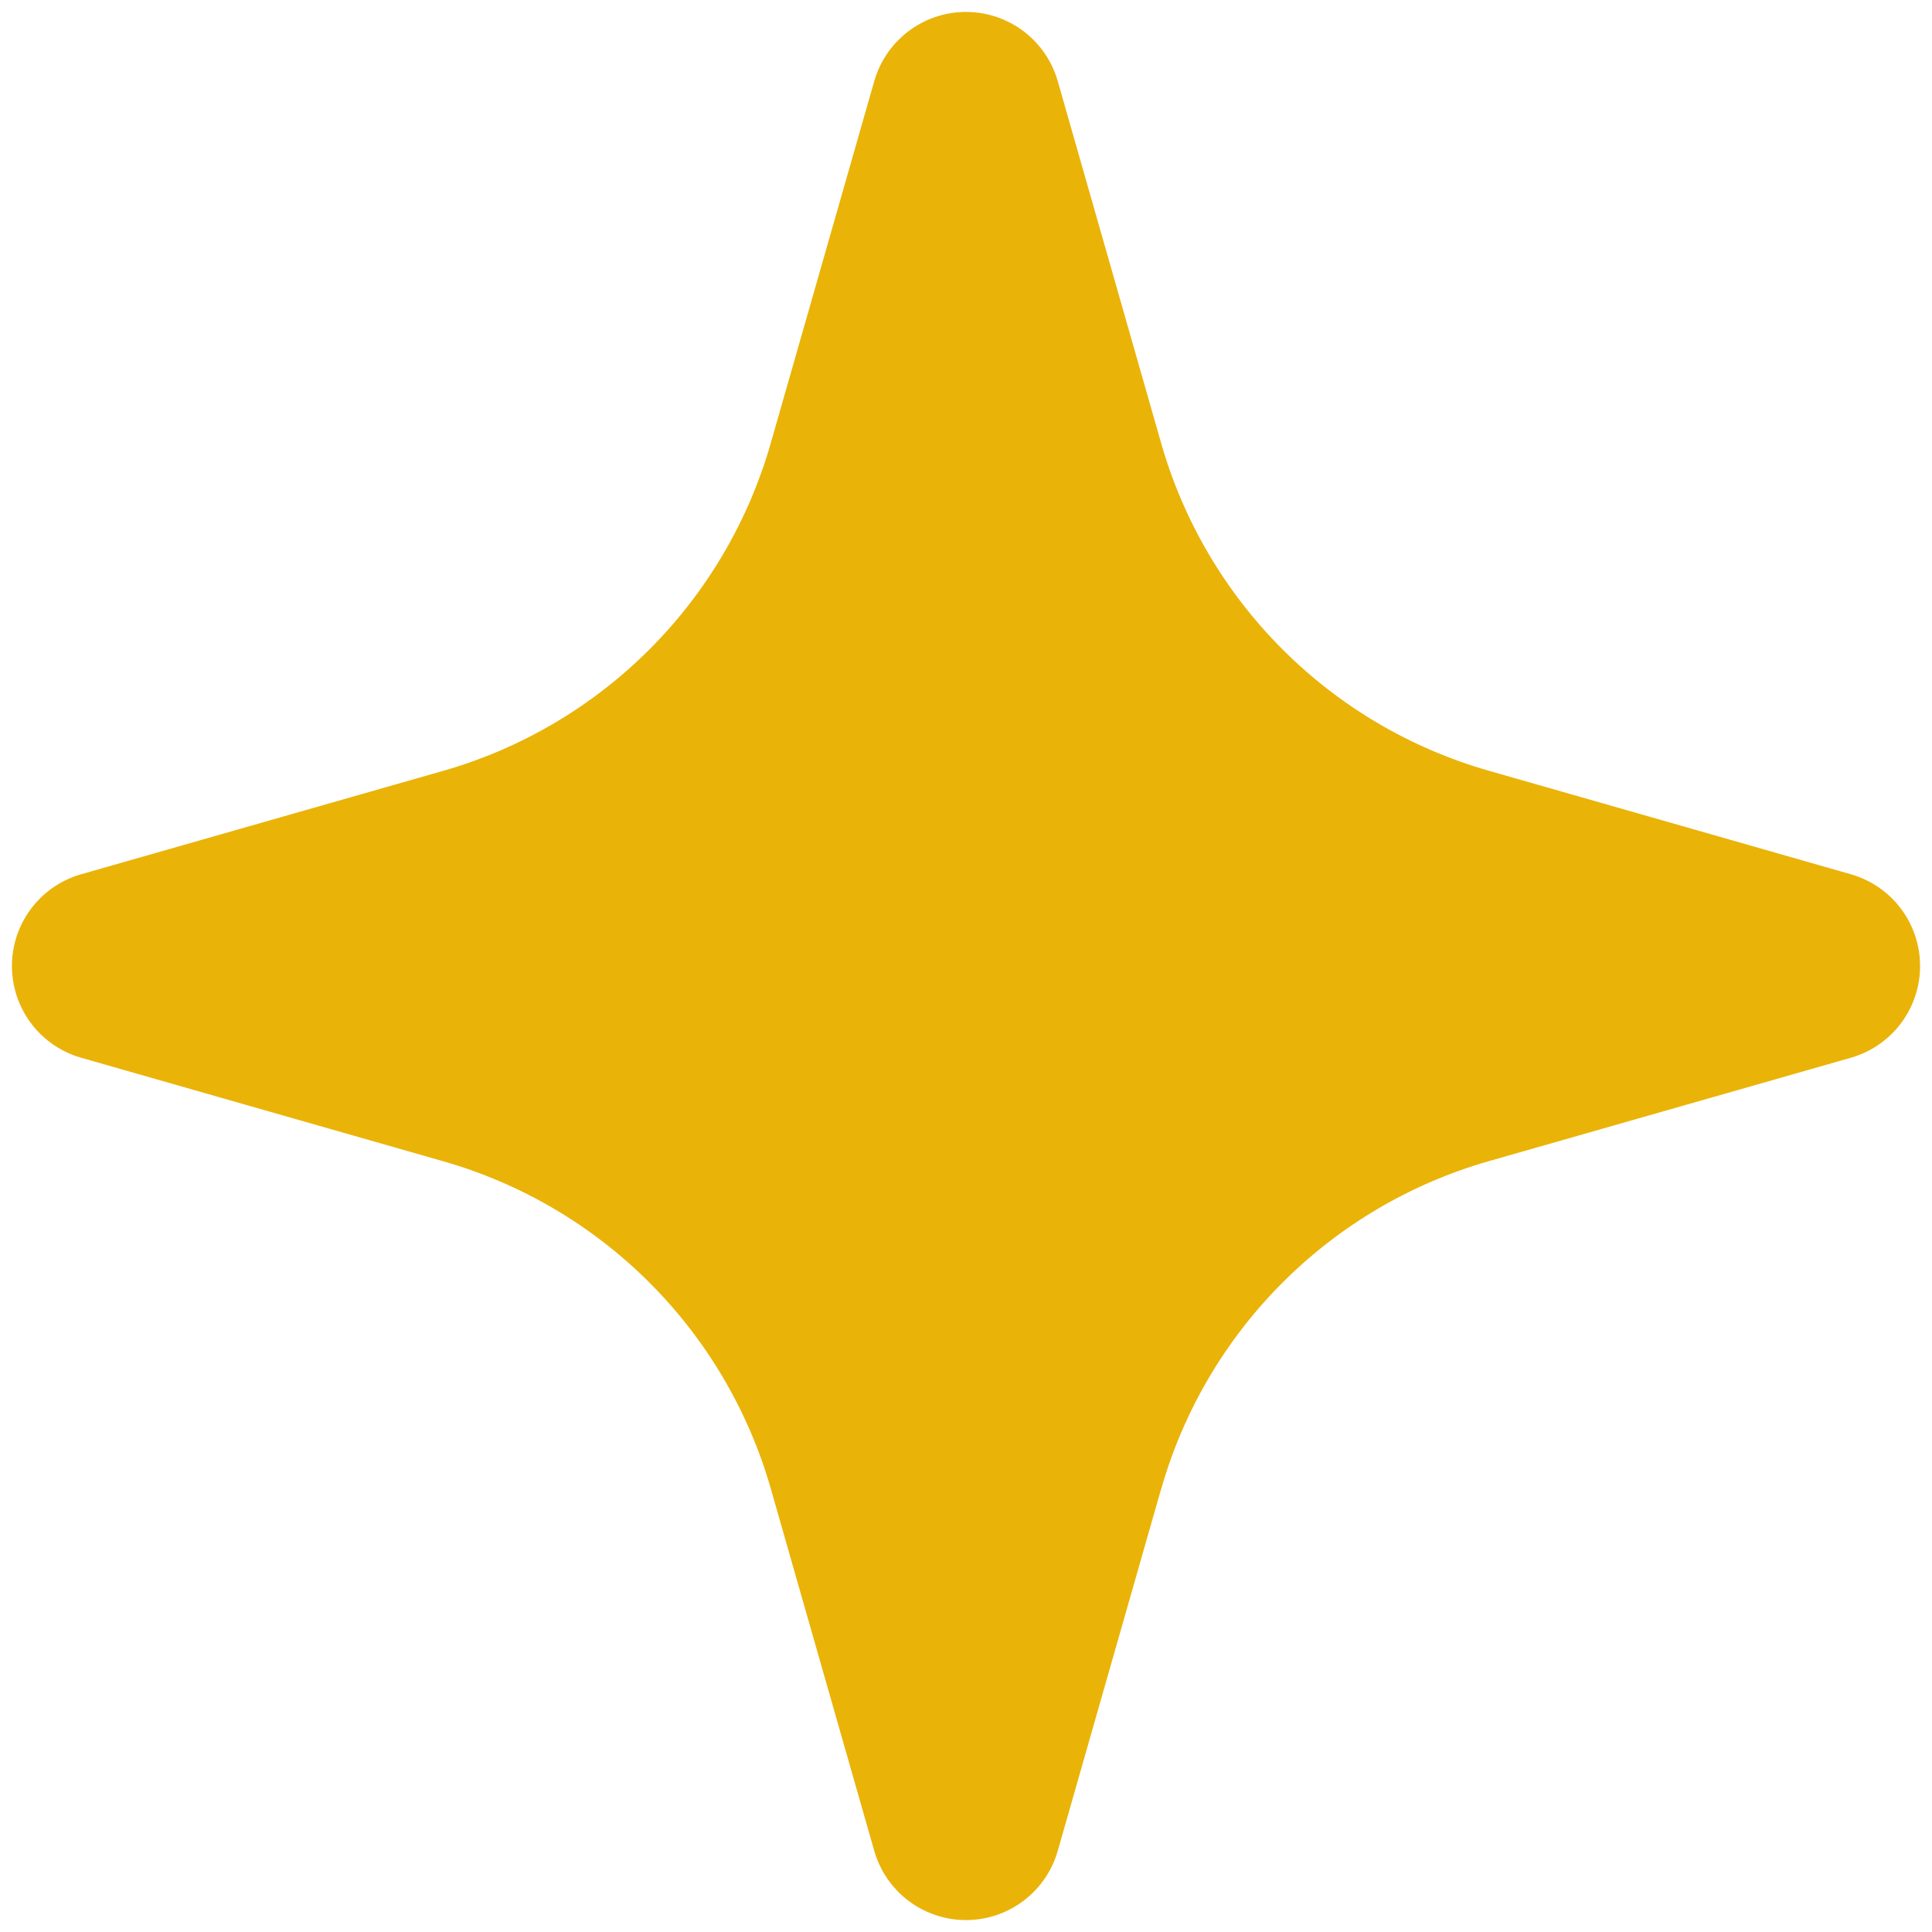 <svg width="72" height="72" viewBox="0 0 72 72" fill="none" xmlns="http://www.w3.org/2000/svg">
<path d="M36 68L39.854 54.508L39.859 54.503C40.855 51.018 42.723 47.844 45.286 45.281C47.849 42.718 51.023 40.85 54.508 39.854L68 36L54.503 32.141C51.018 31.145 47.844 29.277 45.281 26.714C42.718 24.151 40.85 20.977 39.854 17.492L36 4L32.141 17.497C31.145 20.982 29.277 24.156 26.714 26.719C24.151 29.282 20.977 31.15 17.492 32.146L4 36L17.497 39.859C20.982 40.855 24.156 42.723 26.719 45.286C29.282 47.849 31.15 51.023 32.146 54.508L36 68Z" fill="#EAB308" stroke="#EAB308" stroke-width="7.111" stroke-linecap="round" stroke-linejoin="round"/>
</svg>
